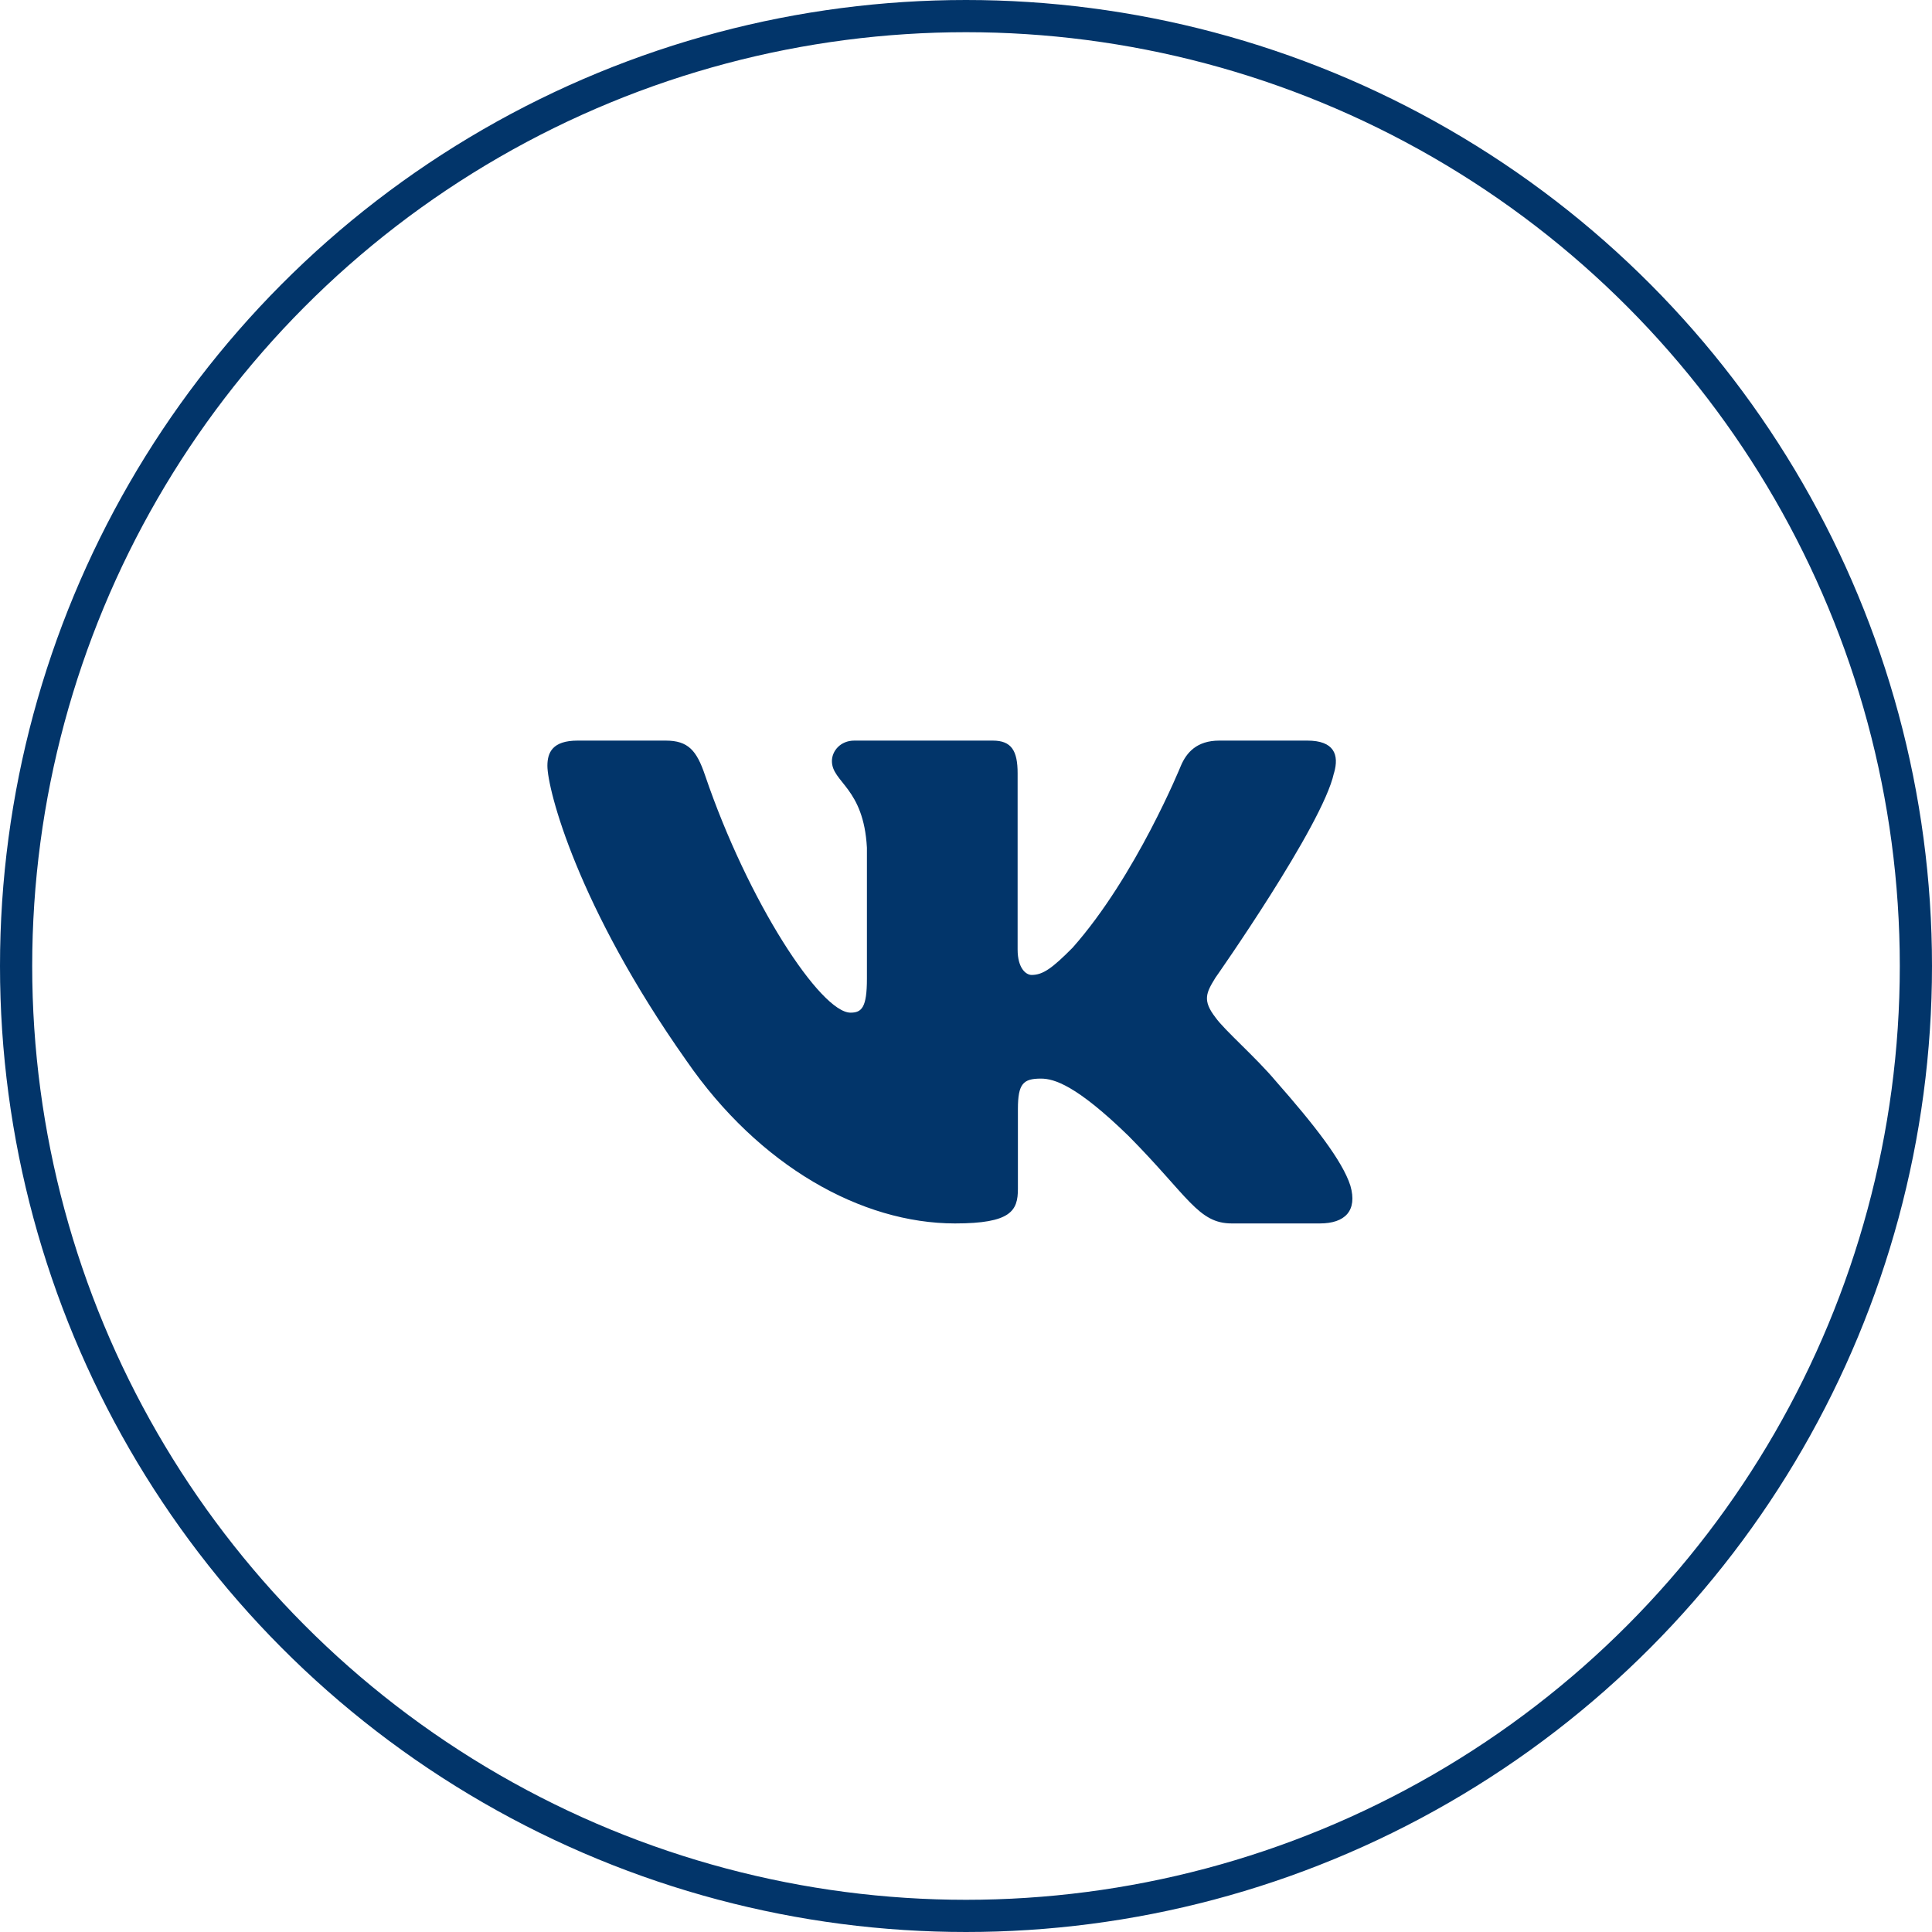 <?xml version="1.0" encoding="UTF-8"?> <svg xmlns="http://www.w3.org/2000/svg" width="60" height="60" viewBox="0 0 60 60" fill="none"> <circle cx="30" cy="30" r="29.5" stroke="#02356A"></circle> <path fill-rule="evenodd" clip-rule="evenodd" d="M41.427 24.015C41.599 23.431 41.427 23 40.599 23H37.864C37.168 23 36.847 23.372 36.673 23.782C36.673 23.782 35.283 27.205 33.313 29.429C32.676 30.073 32.386 30.278 32.038 30.278C31.864 30.278 31.603 30.073 31.603 29.488V24.015C31.603 23.313 31.411 23 30.832 23H26.532C26.098 23 25.836 23.326 25.836 23.635C25.836 24.3 26.822 24.455 26.923 26.327V30.395C26.923 31.287 26.763 31.449 26.415 31.449C25.488 31.449 23.233 28.009 21.895 24.074C21.635 23.308 21.373 23 20.674 23H17.938C17.156 23 17 23.372 17 23.782C17 24.512 17.927 28.141 21.318 32.941C23.578 36.218 26.76 37.995 29.659 37.995C31.398 37.995 31.612 37.601 31.612 36.921V34.444C31.612 33.654 31.777 33.497 32.328 33.497C32.734 33.497 33.429 33.702 35.052 35.282C36.906 37.156 37.211 37.995 38.255 37.995H40.989C41.77 37.995 42.162 37.601 41.937 36.821C41.689 36.046 40.804 34.92 39.63 33.585C38.992 32.824 38.036 32.005 37.745 31.595C37.34 31.069 37.456 30.834 37.745 30.366C37.745 30.366 41.079 25.625 41.425 24.015H41.427Z" fill="#02356A"></path> </svg> 